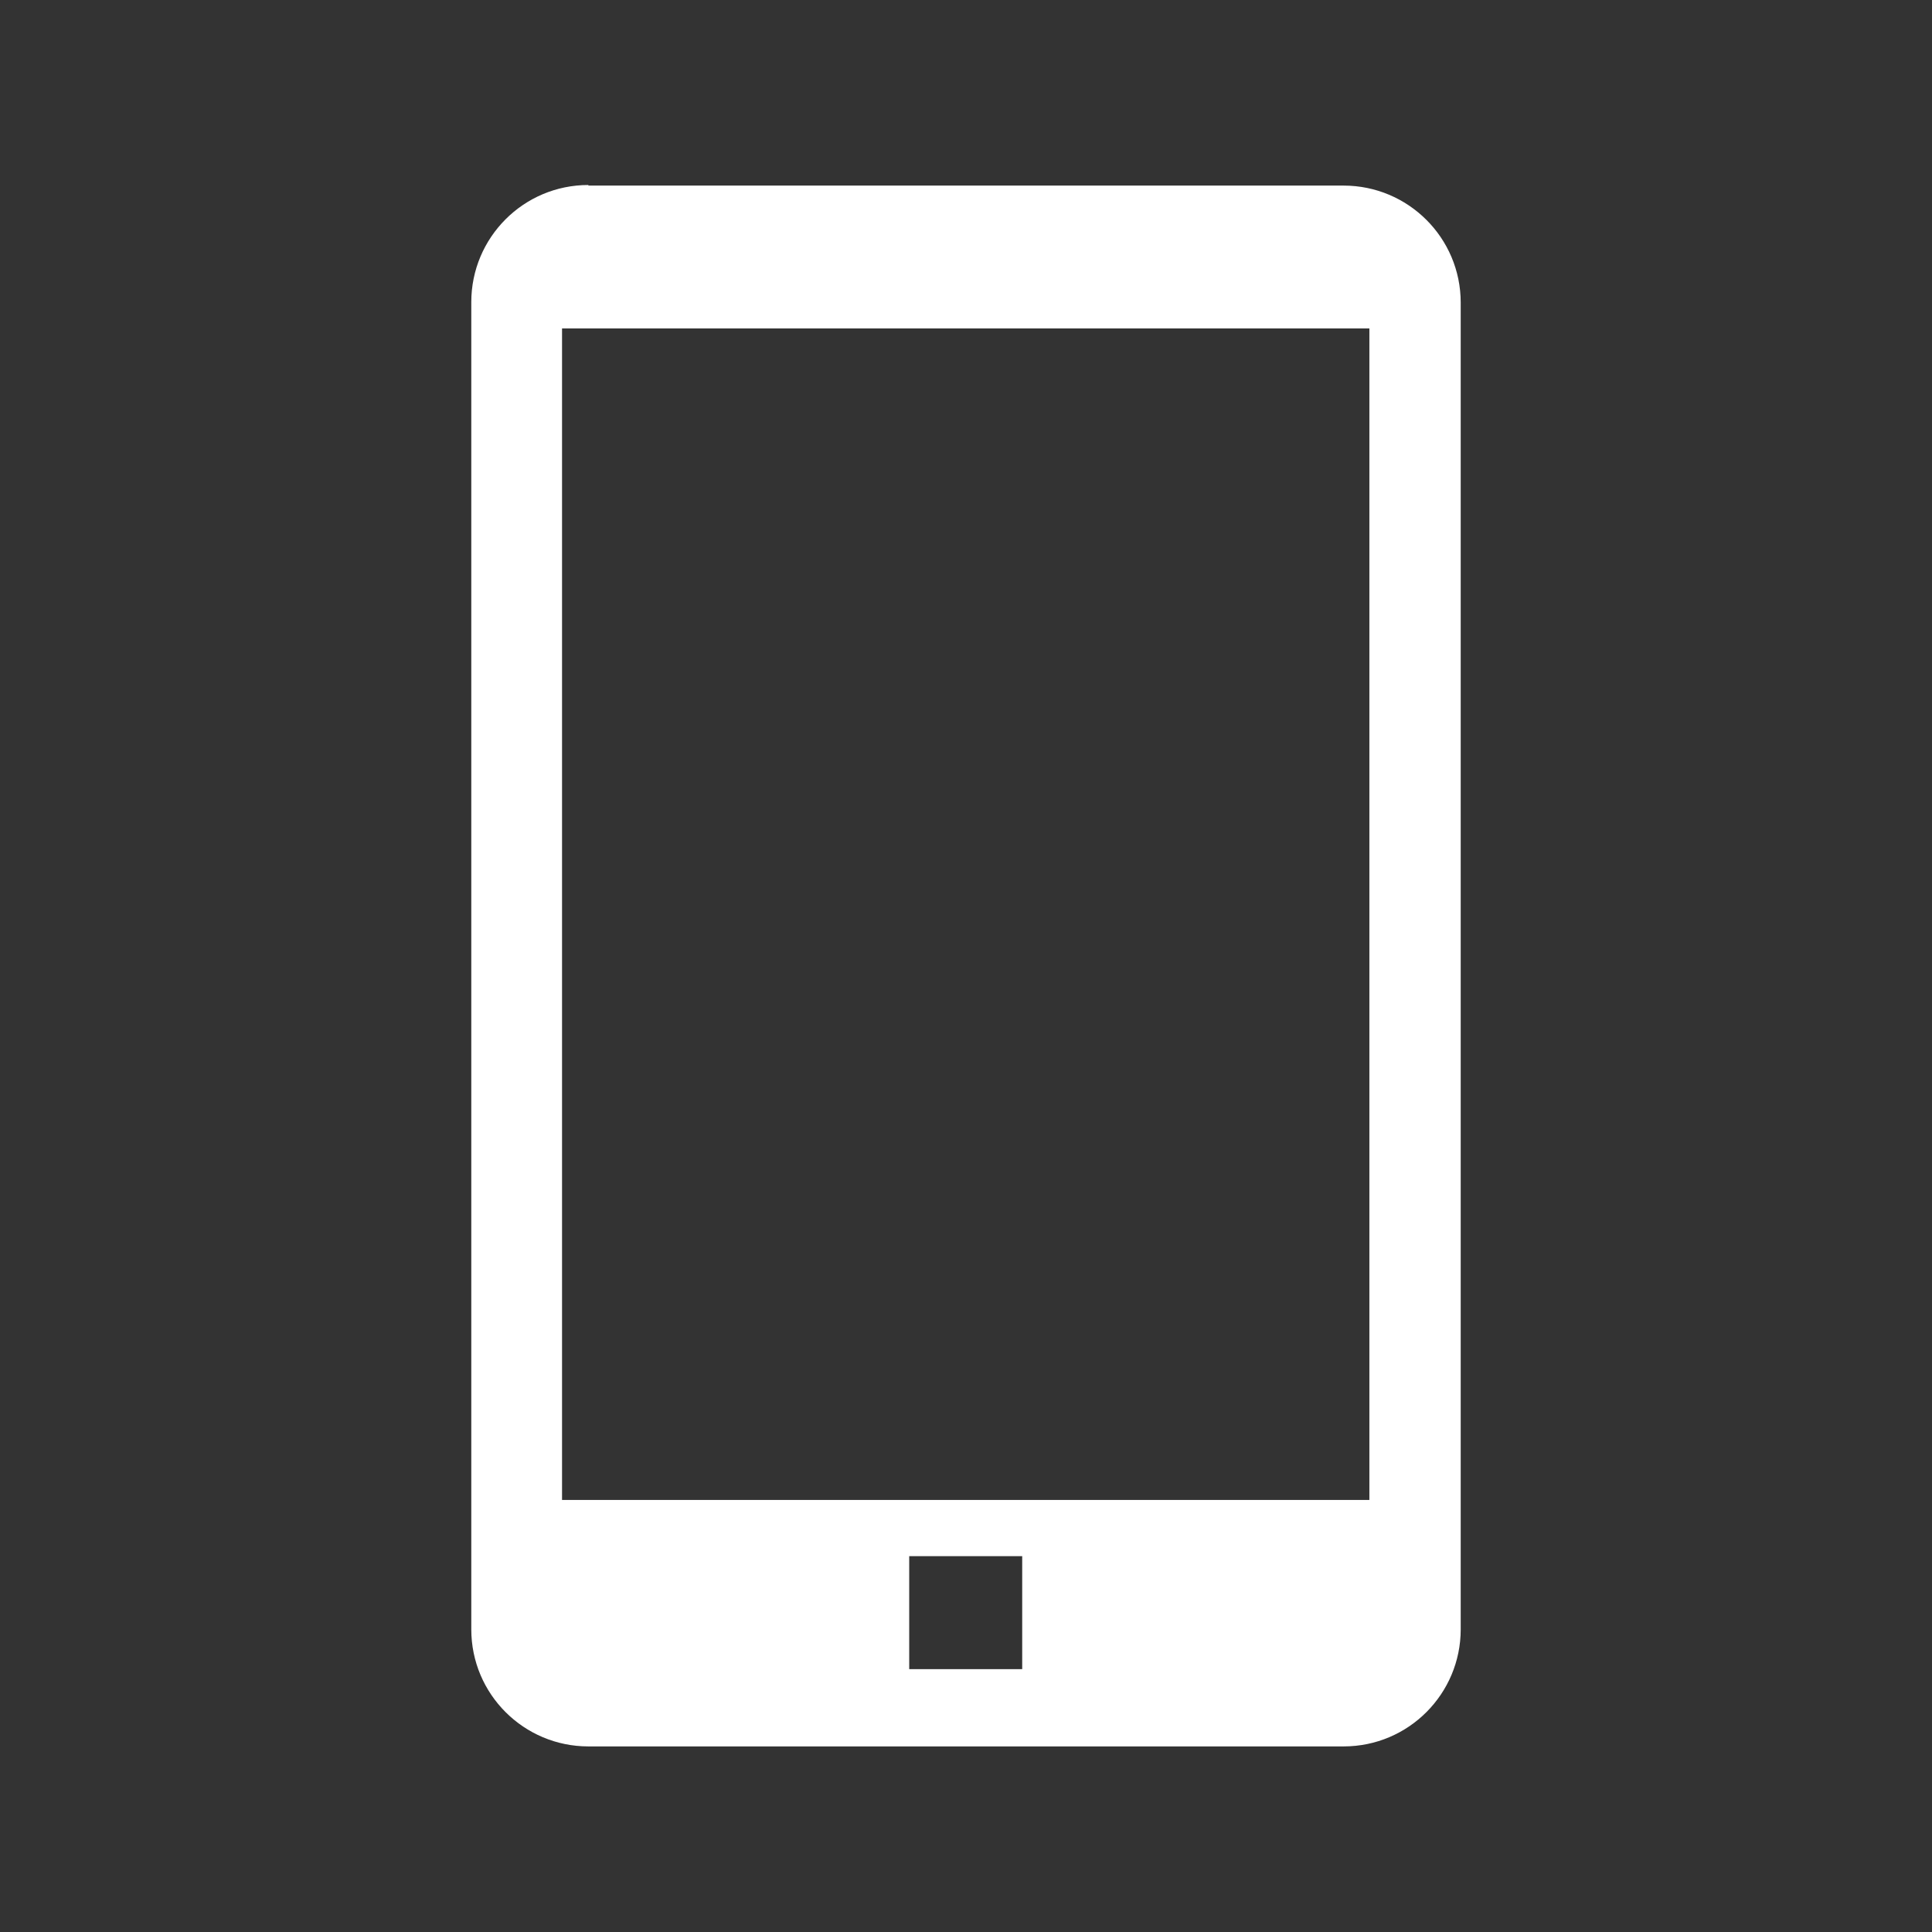 <?xml version="1.0" encoding="UTF-8"?>
<svg id="_圖層_2" data-name="圖層 2" xmlns="http://www.w3.org/2000/svg" viewBox="0 0 33 33">
  <rect x="0" y="0" width="33" height="33" fill="#333333" stroke="none"/>
  <defs>
    <style>
      .cls-1 {
        fill: #fff;
      }
    </style>
  </defs>
  <path class="cls-1" d="M10.05,3.16c-1.11,0-2,.9-2,2v22.67c0,1.11.9,2,2,2h12.9c1.11,0,2-.9,2-2V5.17c0-1.11-.9-2-2-2h-12.9ZM17.46,28.51h-1.93v-1.93h1.93v1.93ZM23.39,25.62h-13.79V5.61h13.79v20.01Z"/>
</svg>